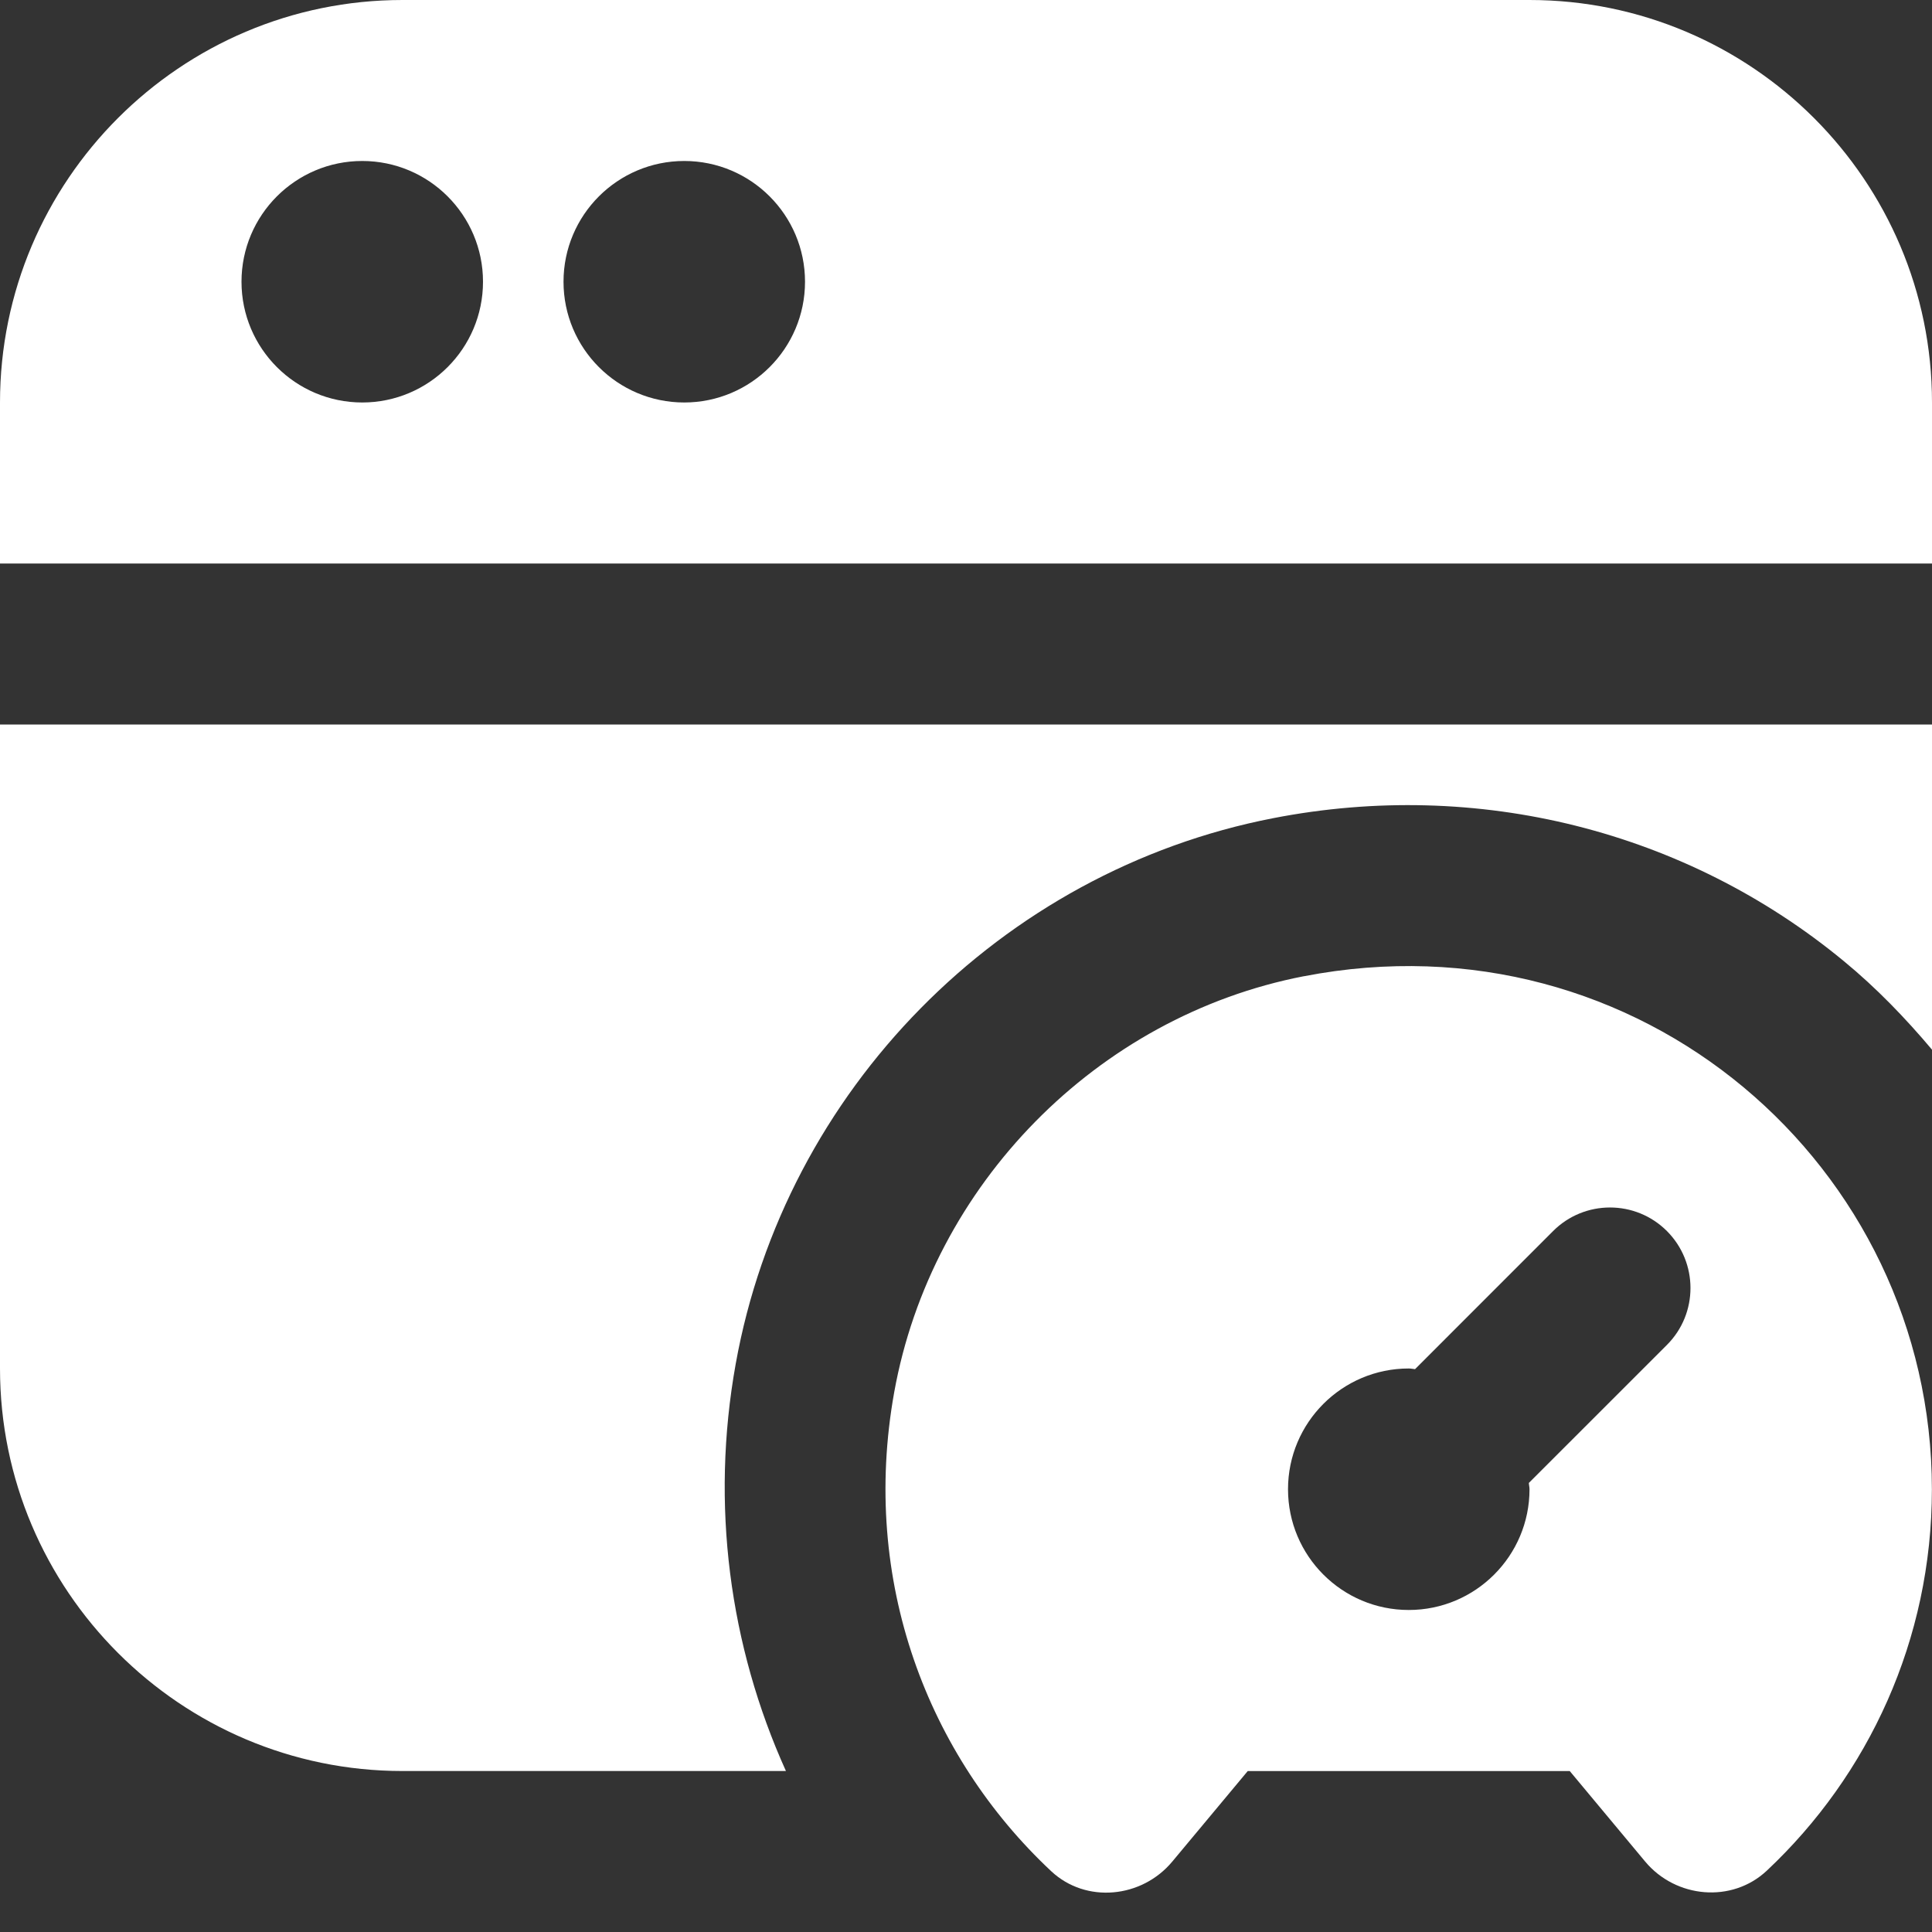 <svg width="40" height="40" viewBox="0 0 40 40" fill="none" xmlns="http://www.w3.org/2000/svg">
<rect x="0" y="0" width="40" height="40" fill="#333333" stroke="none"/>
<g clip-path="url(#clip0_477_1503)">
<path d="M26.993 20.212C22.71 21.043 19.285 24.533 18.513 28.828C17.812 32.735 19.21 36.35 21.765 38.742C22.485 39.415 23.638 39.3 24.27 38.543L25.833 36.668H32.5L34.06 38.54C34.695 39.302 35.857 39.408 36.58 38.73C38.683 36.755 39.998 33.95 39.998 30.835C39.998 24.142 33.928 18.865 26.992 20.213L26.993 20.212ZM34.512 27.845L31.653 30.703C31.655 30.747 31.667 30.788 31.667 30.833C31.667 32.213 30.547 33.333 29.167 33.333C27.787 33.333 26.667 32.213 26.667 30.833C26.667 29.453 27.787 28.333 29.167 28.333C29.212 28.333 29.253 28.343 29.297 28.347L32.155 25.488C32.805 24.837 33.862 24.837 34.512 25.488C35.162 26.14 35.162 27.195 34.512 27.845ZM31.667 0H8.333C3.738 0 0 3.738 0 8.333V11.667H40V8.333C40 3.738 36.262 0 31.667 0ZM7.5 8.333C6.12 8.333 5 7.213 5 5.833C5 4.453 6.12 3.333 7.5 3.333C8.88 3.333 10 4.453 10 5.833C10 7.213 8.88 8.333 7.5 8.333ZM14.167 8.333C12.787 8.333 11.667 7.213 11.667 5.833C11.667 4.453 12.787 3.333 14.167 3.333C15.547 3.333 16.667 4.453 16.667 5.833C16.667 7.213 15.547 8.333 14.167 8.333ZM16.273 36.667H8.333C3.738 36.667 0 32.928 0 28.333V15H40V21.732C39.448 21.077 38.848 20.453 38.173 19.898C34.897 17.195 30.59 16.115 26.357 16.94C20.718 18.035 16.248 22.577 15.232 28.238C14.708 31.153 15.102 34.077 16.272 36.667H16.273Z" fill="white"/>
</g>
<defs>
<clipPath id="clip0_477_1503">
<rect width="40" height="40" fill="white"/>
</clipPath>
</defs>
</svg>
